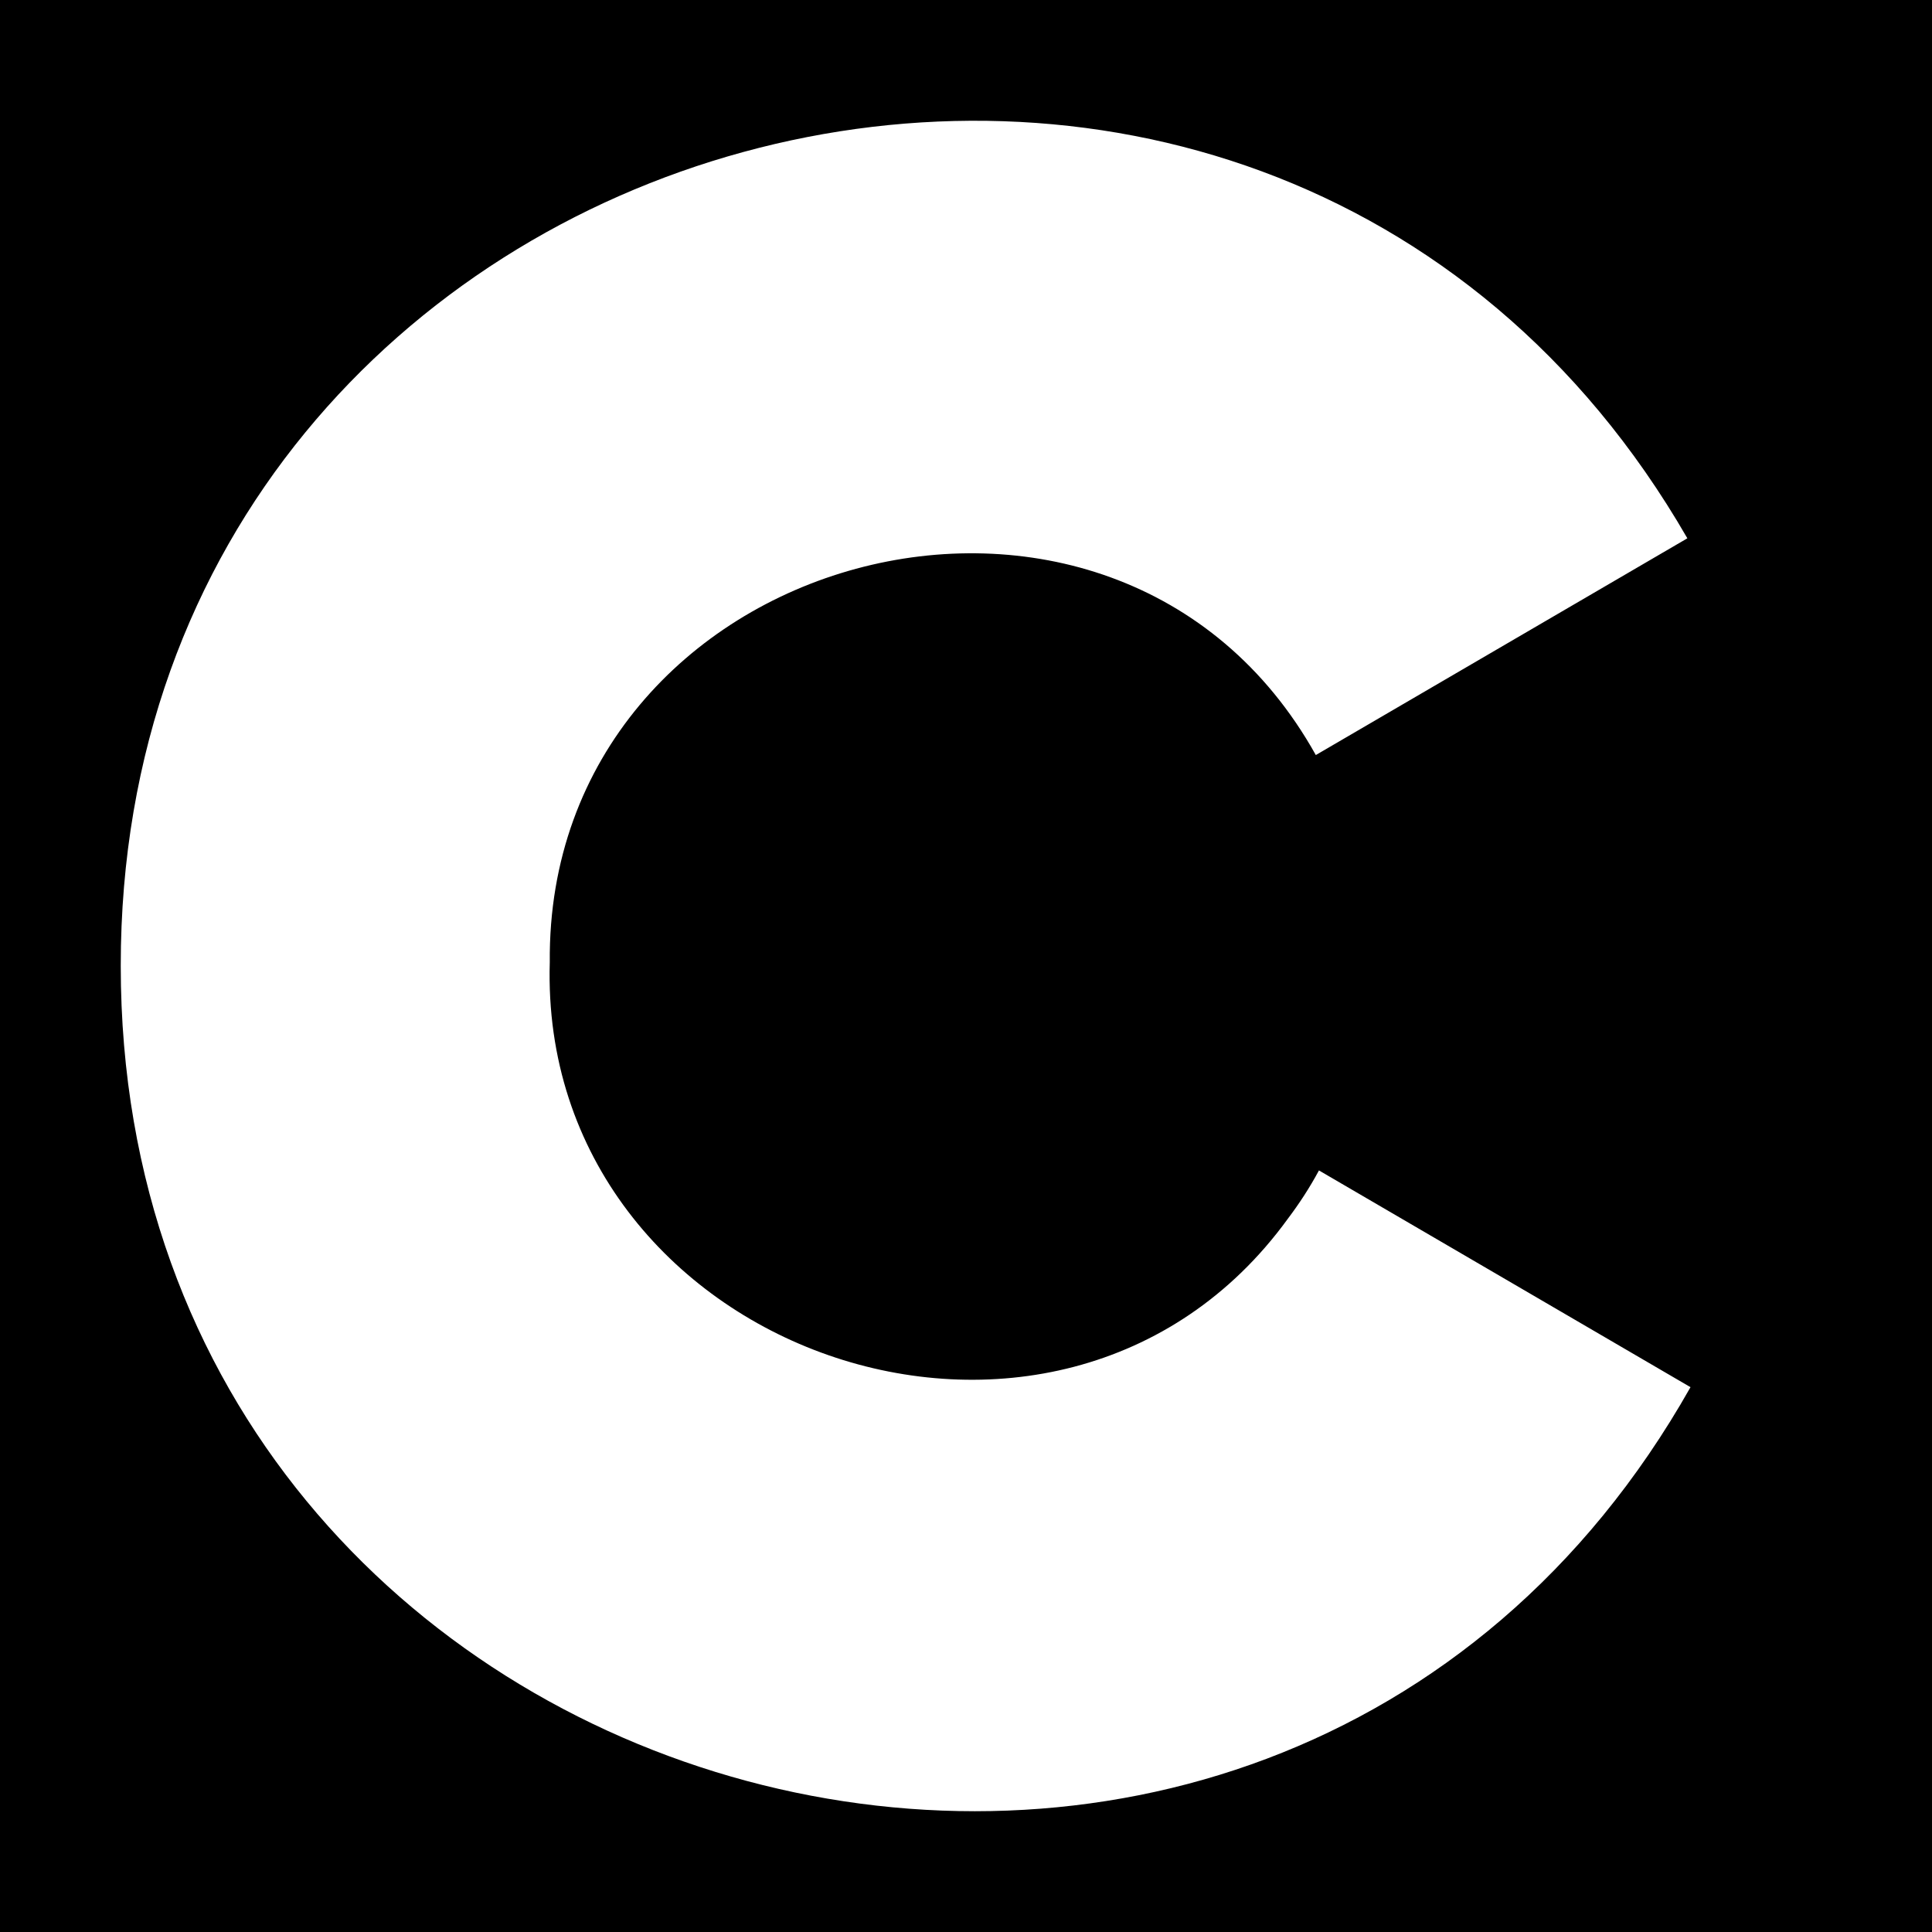 <svg width="16" height="16" viewBox="0 0 16 16" fill="none" xmlns="http://www.w3.org/2000/svg">
<rect width="16" height="16" fill="black"/>
<path d="M10.664 10.095C8.766 12.707 4.457 11.2 4.553 7.969C4.522 4.55 9.233 3.27 10.897 6.253L13.974 4.458C10.43 -1.686 0.996 0.89 1 7.999C1 15.143 10.495 17.693 14 11.488L10.923 9.693C10.845 9.838 10.759 9.969 10.664 10.095Z" fill="white"/>
</svg>
